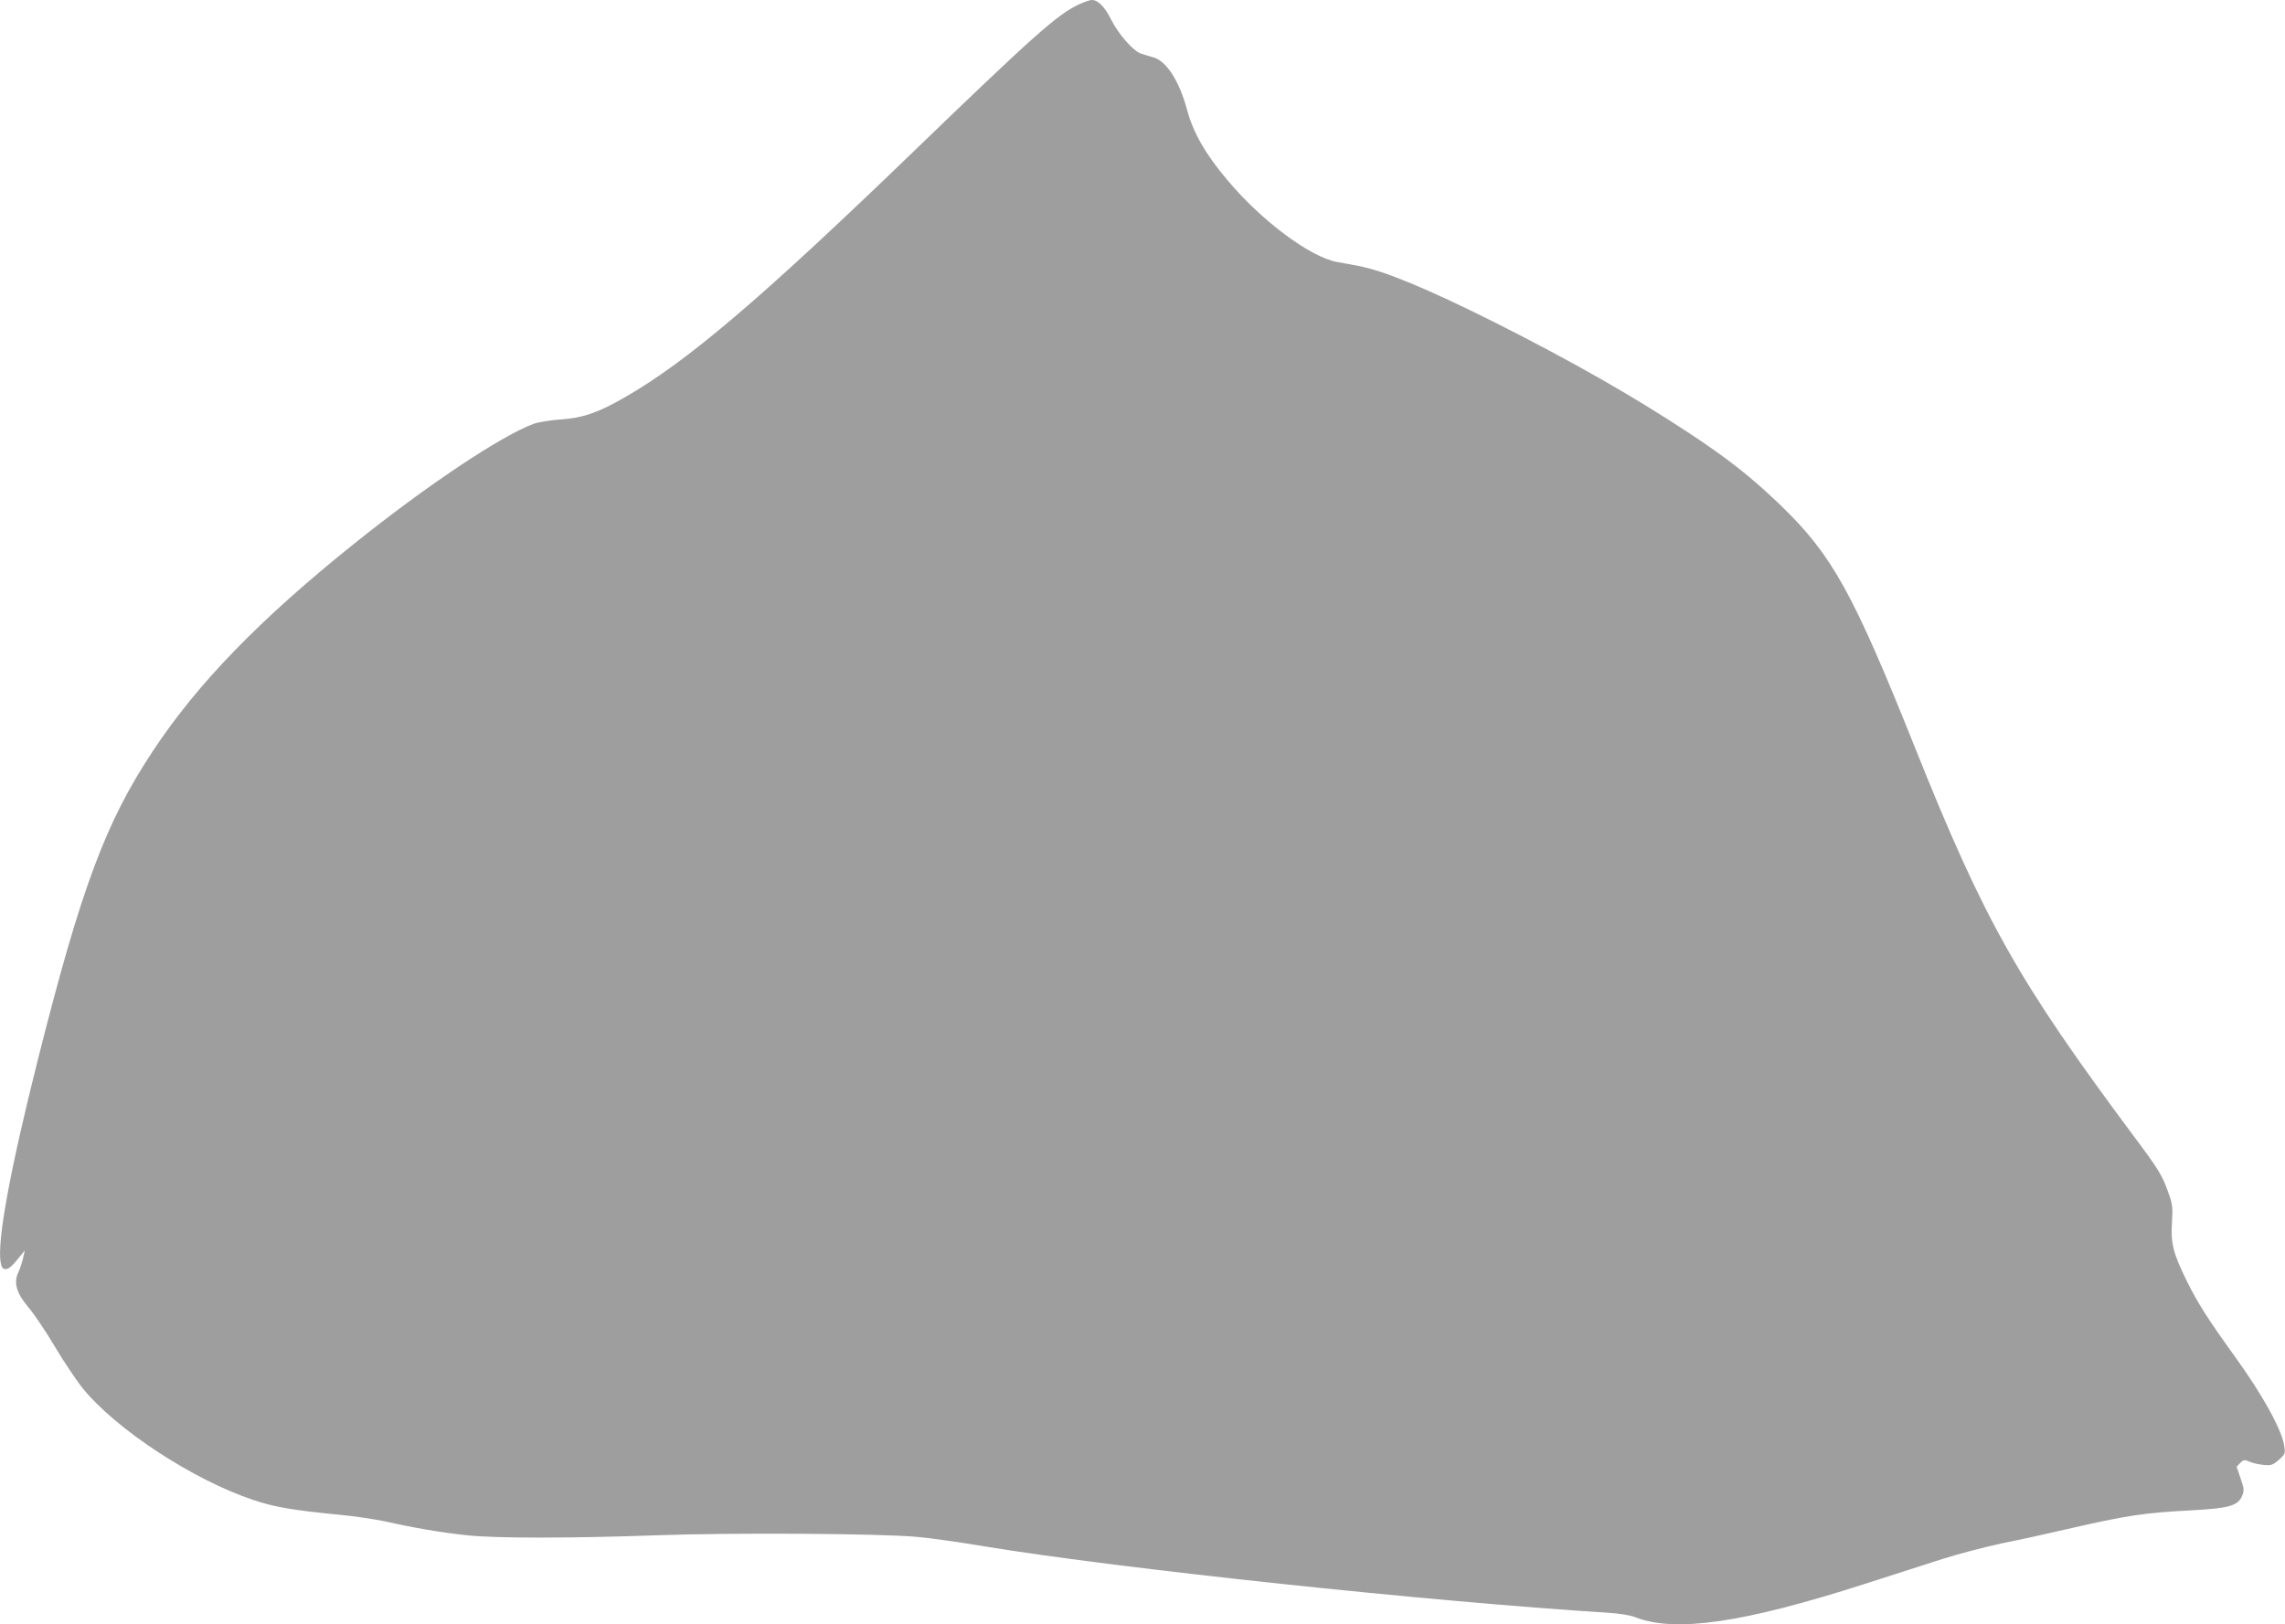 <?xml version="1.0" standalone="no"?>
<!DOCTYPE svg PUBLIC "-//W3C//DTD SVG 20010904//EN"
 "http://www.w3.org/TR/2001/REC-SVG-20010904/DTD/svg10.dtd">
<svg version="1.0" xmlns="http://www.w3.org/2000/svg"
 width="1280pt" height="910pt" viewBox="0 0 1280 910"
 preserveAspectRatio="xMidYMid meet">
<g transform="translate(0,910) scale(0.1,-0.1)"
fill="#9e9e9e" stroke="none">
<path d="M6045 9076 c-122 -57 -249 -170 -935 -832 -850 -820 -1262 -1171
-1612 -1371 -147 -85 -235 -115 -358 -123 -58 -4 -125 -15 -150 -24 -185 -69
-597 -344 -1005 -671 -527 -422 -876 -781 -1127 -1160 -266 -401 -402 -766
-643 -1720 -159 -631 -233 -1032 -211 -1149 5 -27 12 -36 27 -36 19 0 37 16
88 80 l20 25 -10 -45 c-6 -24 -17 -59 -26 -77 -28 -59 -11 -118 57 -198 32
-38 99 -137 149 -222 50 -84 119 -186 152 -228 186 -231 622 -517 960 -629
116 -39 221 -57 469 -81 91 -8 215 -27 275 -40 150 -34 307 -61 450 -76 159
-18 598 -17 1070 0 417 15 1238 10 1450 -9 66 -5 242 -30 390 -55 758 -124
2477 -307 3480 -370 66 -4 128 -14 155 -25 224 -88 606 -32 1285 186 149 48
345 111 436 140 91 29 244 69 339 89 96 19 251 53 344 75 357 82 440 94 718
109 206 11 255 26 278 81 12 30 11 40 -9 98 l-22 65 20 21 c19 19 24 19 53 7
18 -8 54 -16 79 -18 41 -4 50 -1 84 28 35 31 37 36 31 77 -12 89 -121 287
-278 504 -147 204 -207 297 -268 421 -77 157 -91 212 -83 330 5 82 3 100 -20
164 -33 96 -53 129 -198 323 -646 868 -833 1201 -1221 2170 -347 868 -464
1079 -751 1357 -164 158 -294 261 -517 408 -319 210 -660 404 -1089 620 -374
187 -619 289 -761 315 -36 7 -89 17 -119 22 -153 28 -427 233 -617 461 -123
146 -190 264 -225 394 -44 163 -117 274 -192 293 -23 6 -54 16 -69 21 -43 17
-123 109 -162 186 -37 75 -75 113 -110 113 -11 0 -43 -11 -71 -24z"/>
</g>
</svg>
